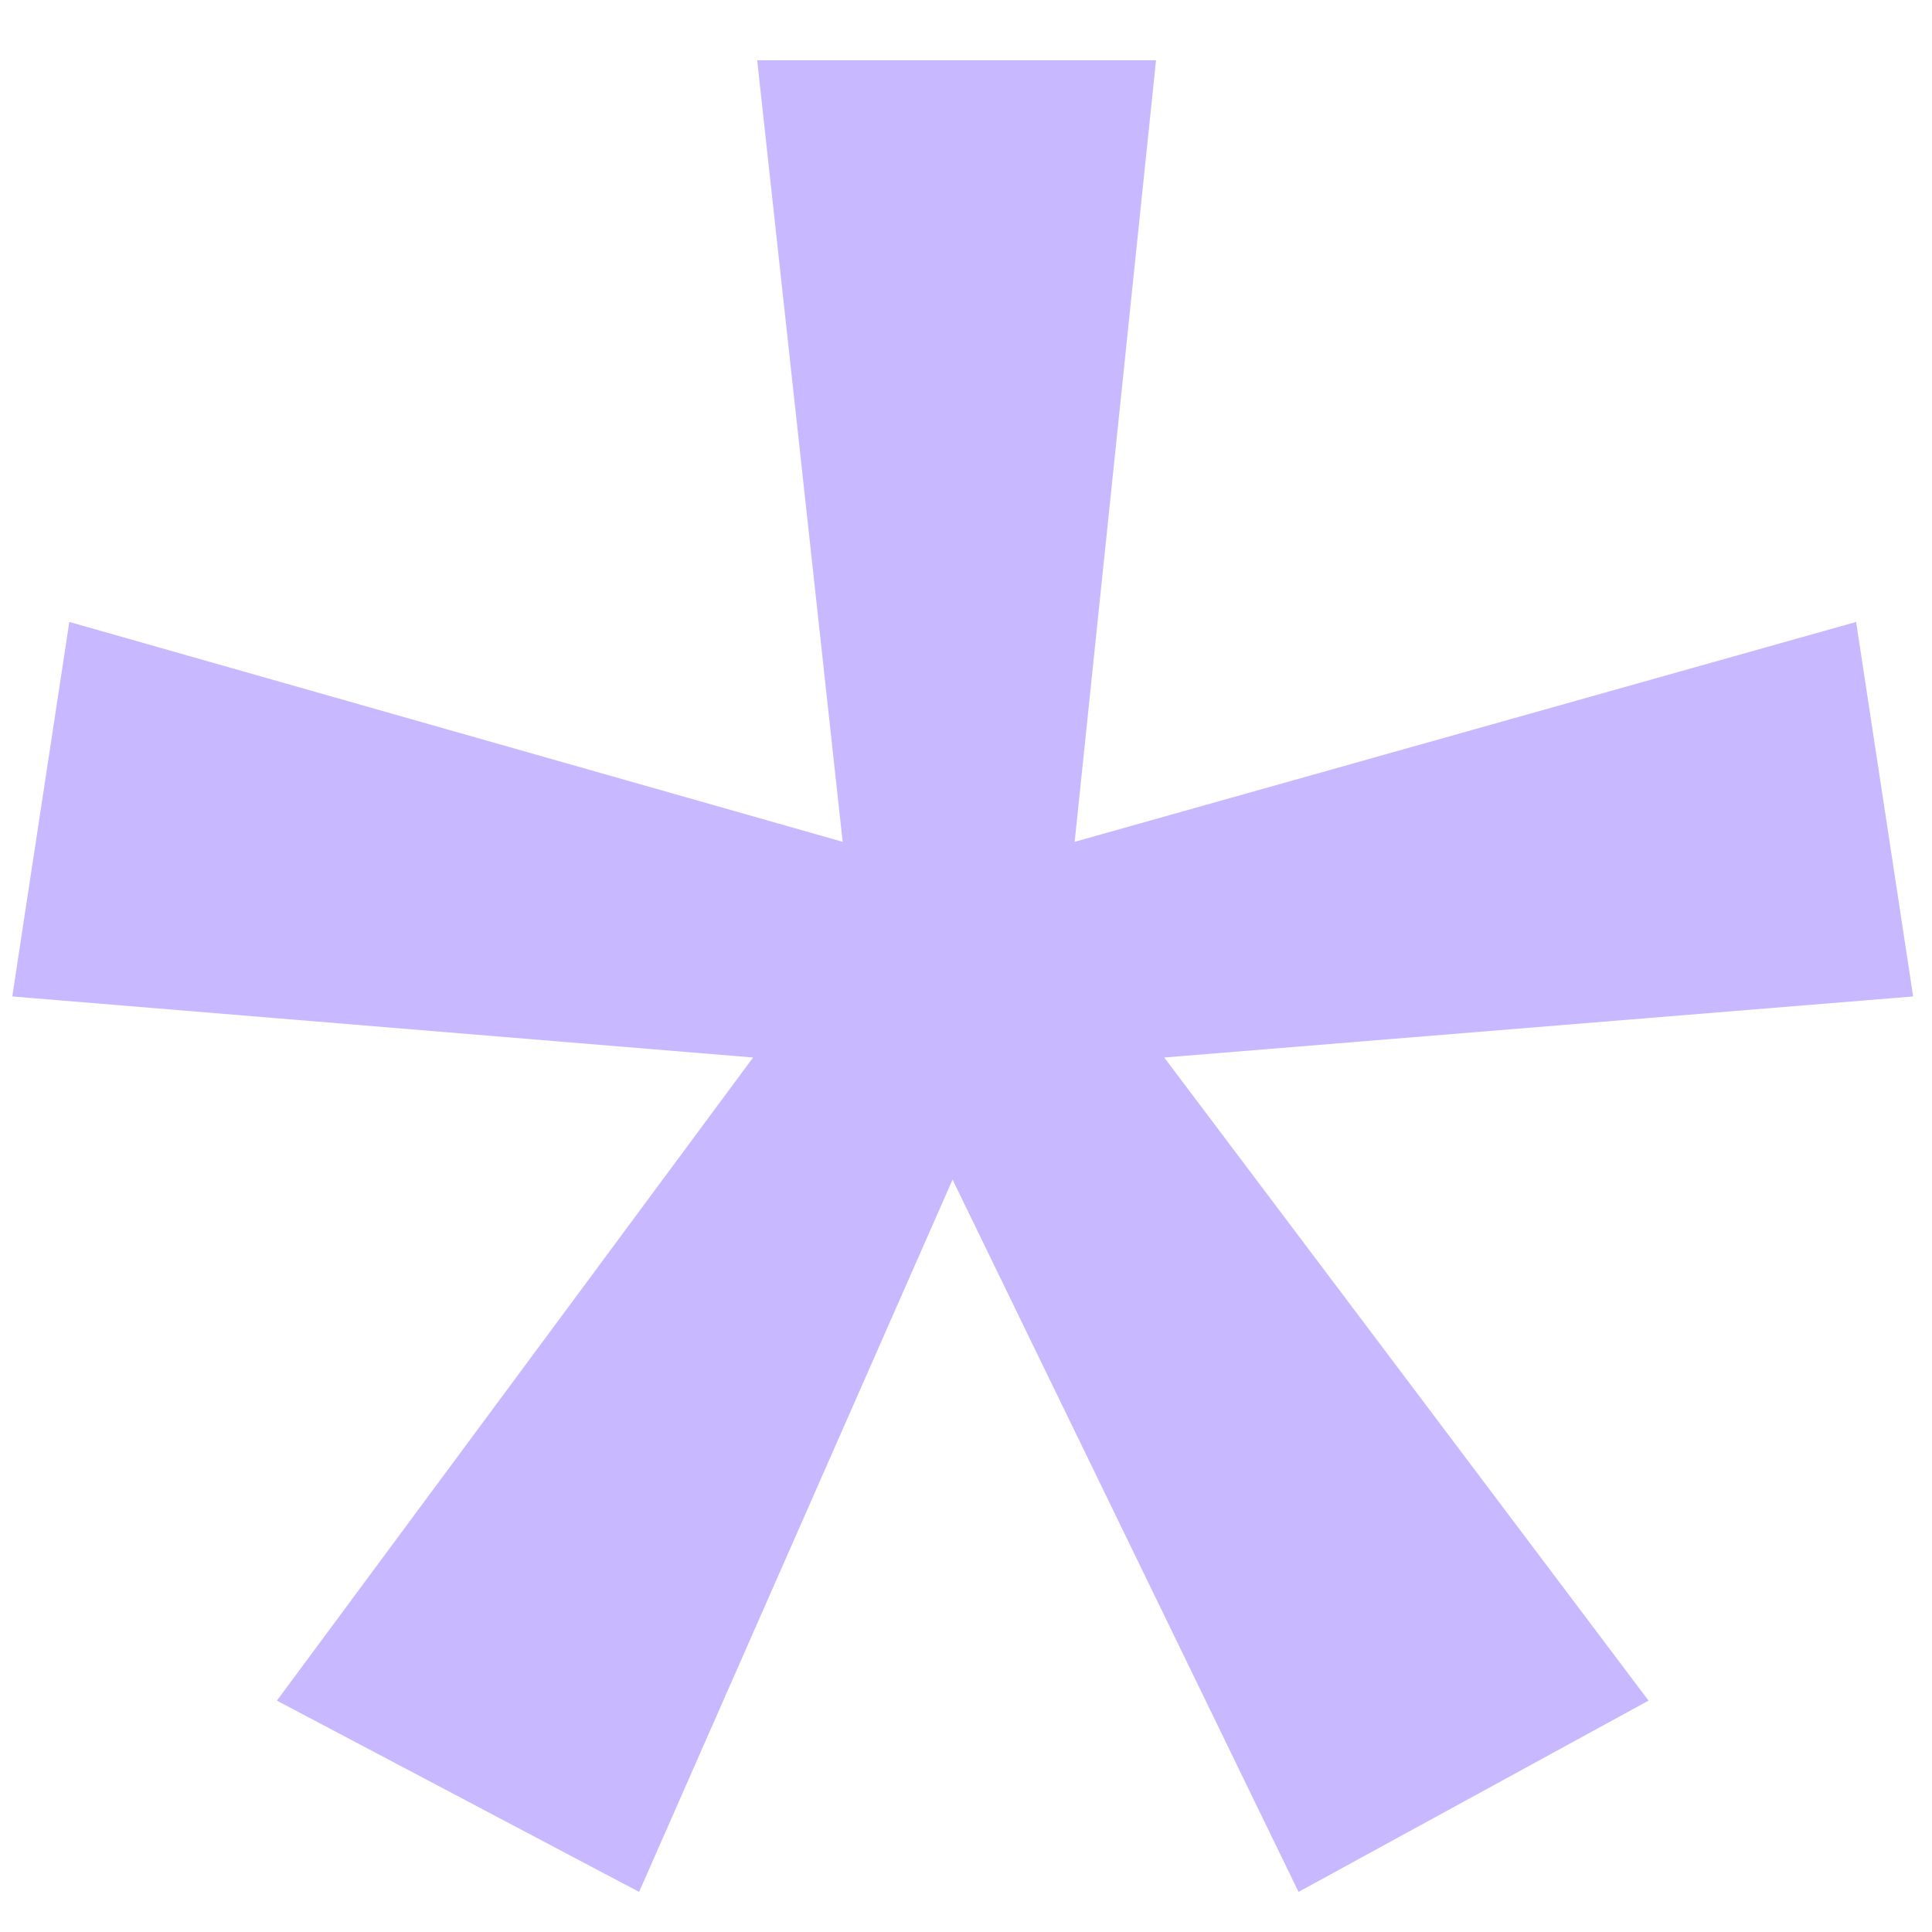 <svg width="25" height="25" viewBox="0 0 25 25" fill="none" xmlns="http://www.w3.org/2000/svg">
<path d="M14.959 0.78L13.906 10.893L24.018 8.048L24.756 12.894L15.065 13.684L21.332 22.006L16.803 24.481L12.326 15.264L8.27 24.481L3.583 22.006L9.745 13.684L0.159 12.894L0.897 8.048L10.904 10.893L9.798 0.78H14.959Z" fill="#C7B8FF"/>
</svg>
